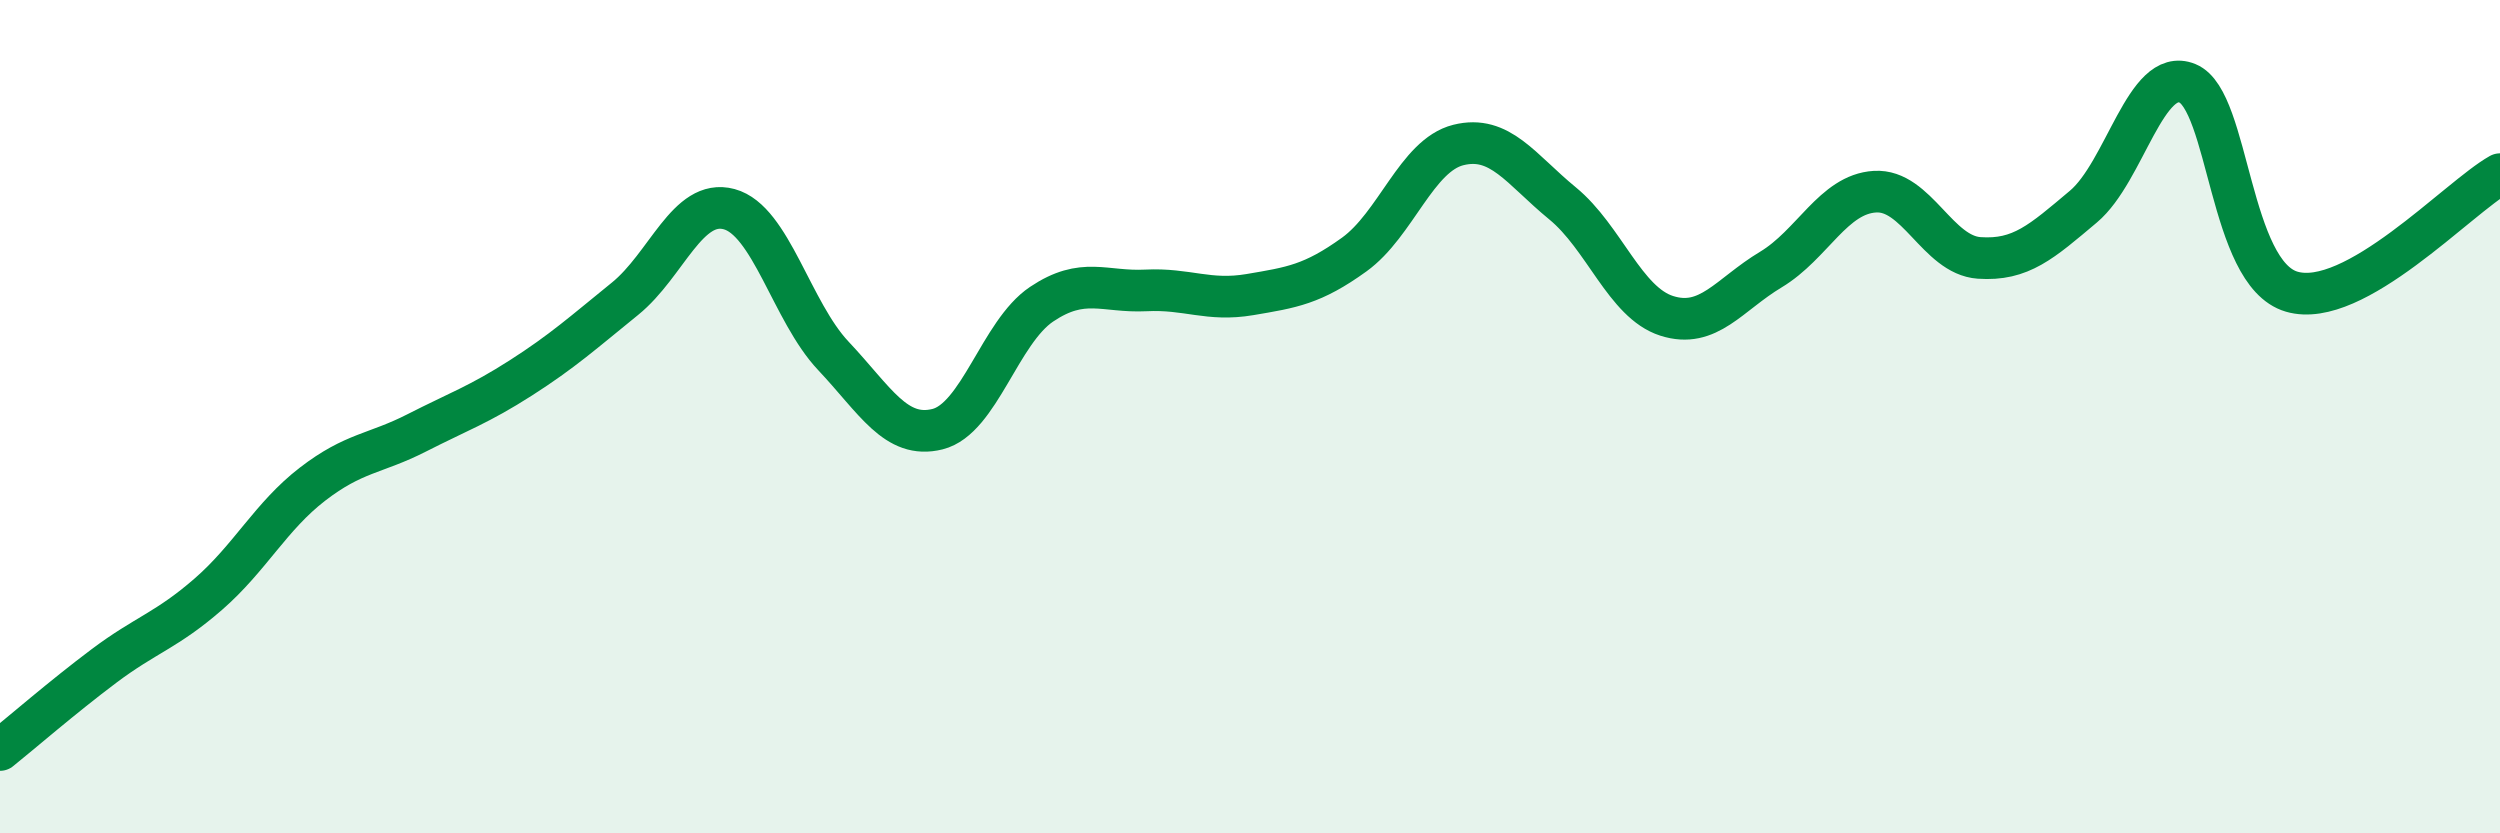 
    <svg width="60" height="20" viewBox="0 0 60 20" xmlns="http://www.w3.org/2000/svg">
      <path
        d="M 0,18 C 0.5,17.6 1.5,16.73 2.5,15.98 C 3.5,15.23 4,15.13 5,14.26 C 6,13.39 6.5,12.39 7.5,11.62 C 8.5,10.85 9,10.9 10,10.39 C 11,9.88 11.5,9.71 12.5,9.07 C 13.5,8.43 14,7.98 15,7.17 C 16,6.36 16.5,4.75 17.5,5.02 C 18.5,5.29 19,7.48 20,8.54 C 21,9.6 21.5,10.55 22.5,10.3 C 23.5,10.05 24,7.97 25,7.3 C 26,6.63 26.5,7.02 27.5,6.97 C 28.5,6.92 29,7.24 30,7.07 C 31,6.9 31.5,6.83 32.5,6.11 C 33.5,5.39 34,3.73 35,3.48 C 36,3.23 36.5,4.06 37.5,4.88 C 38.5,5.7 39,7.26 40,7.58 C 41,7.9 41.5,7.07 42.5,6.47 C 43.5,5.87 44,4.66 45,4.6 C 46,4.54 46.5,6.12 47.5,6.19 C 48.5,6.26 49,5.8 50,4.96 C 51,4.12 51.5,1.59 52.5,2 C 53.5,2.41 53.5,6.56 55,7 C 56.5,7.44 59,4.74 60,4.18L60 20L0 20Z"
        fill="#008740"
        opacity="0.1"
        stroke-linecap="round"
        stroke-linejoin="round"
      />
      <path
        d="M 0,18 C 0.5,17.6 1.5,16.73 2.5,15.98 C 3.5,15.23 4,15.13 5,14.26 C 6,13.39 6.5,12.39 7.5,11.62 C 8.5,10.85 9,10.9 10,10.39 C 11,9.88 11.5,9.71 12.5,9.07 C 13.5,8.43 14,7.98 15,7.17 C 16,6.36 16.5,4.75 17.5,5.02 C 18.5,5.29 19,7.48 20,8.54 C 21,9.6 21.5,10.55 22.5,10.3 C 23.5,10.05 24,7.97 25,7.3 C 26,6.63 26.5,7.02 27.5,6.97 C 28.5,6.92 29,7.24 30,7.07 C 31,6.9 31.5,6.83 32.5,6.11 C 33.5,5.39 34,3.73 35,3.48 C 36,3.23 36.5,4.06 37.5,4.88 C 38.5,5.7 39,7.26 40,7.58 C 41,7.9 41.5,7.07 42.5,6.47 C 43.5,5.87 44,4.66 45,4.6 C 46,4.54 46.5,6.12 47.5,6.19 C 48.5,6.26 49,5.8 50,4.96 C 51,4.12 51.5,1.59 52.5,2 C 53.5,2.41 53.5,6.56 55,7 C 56.5,7.44 59,4.74 60,4.18"
        stroke="#008740"
        stroke-width="1"
        fill="none"
        stroke-linecap="round"
        stroke-linejoin="round"
      />
    </svg>
  